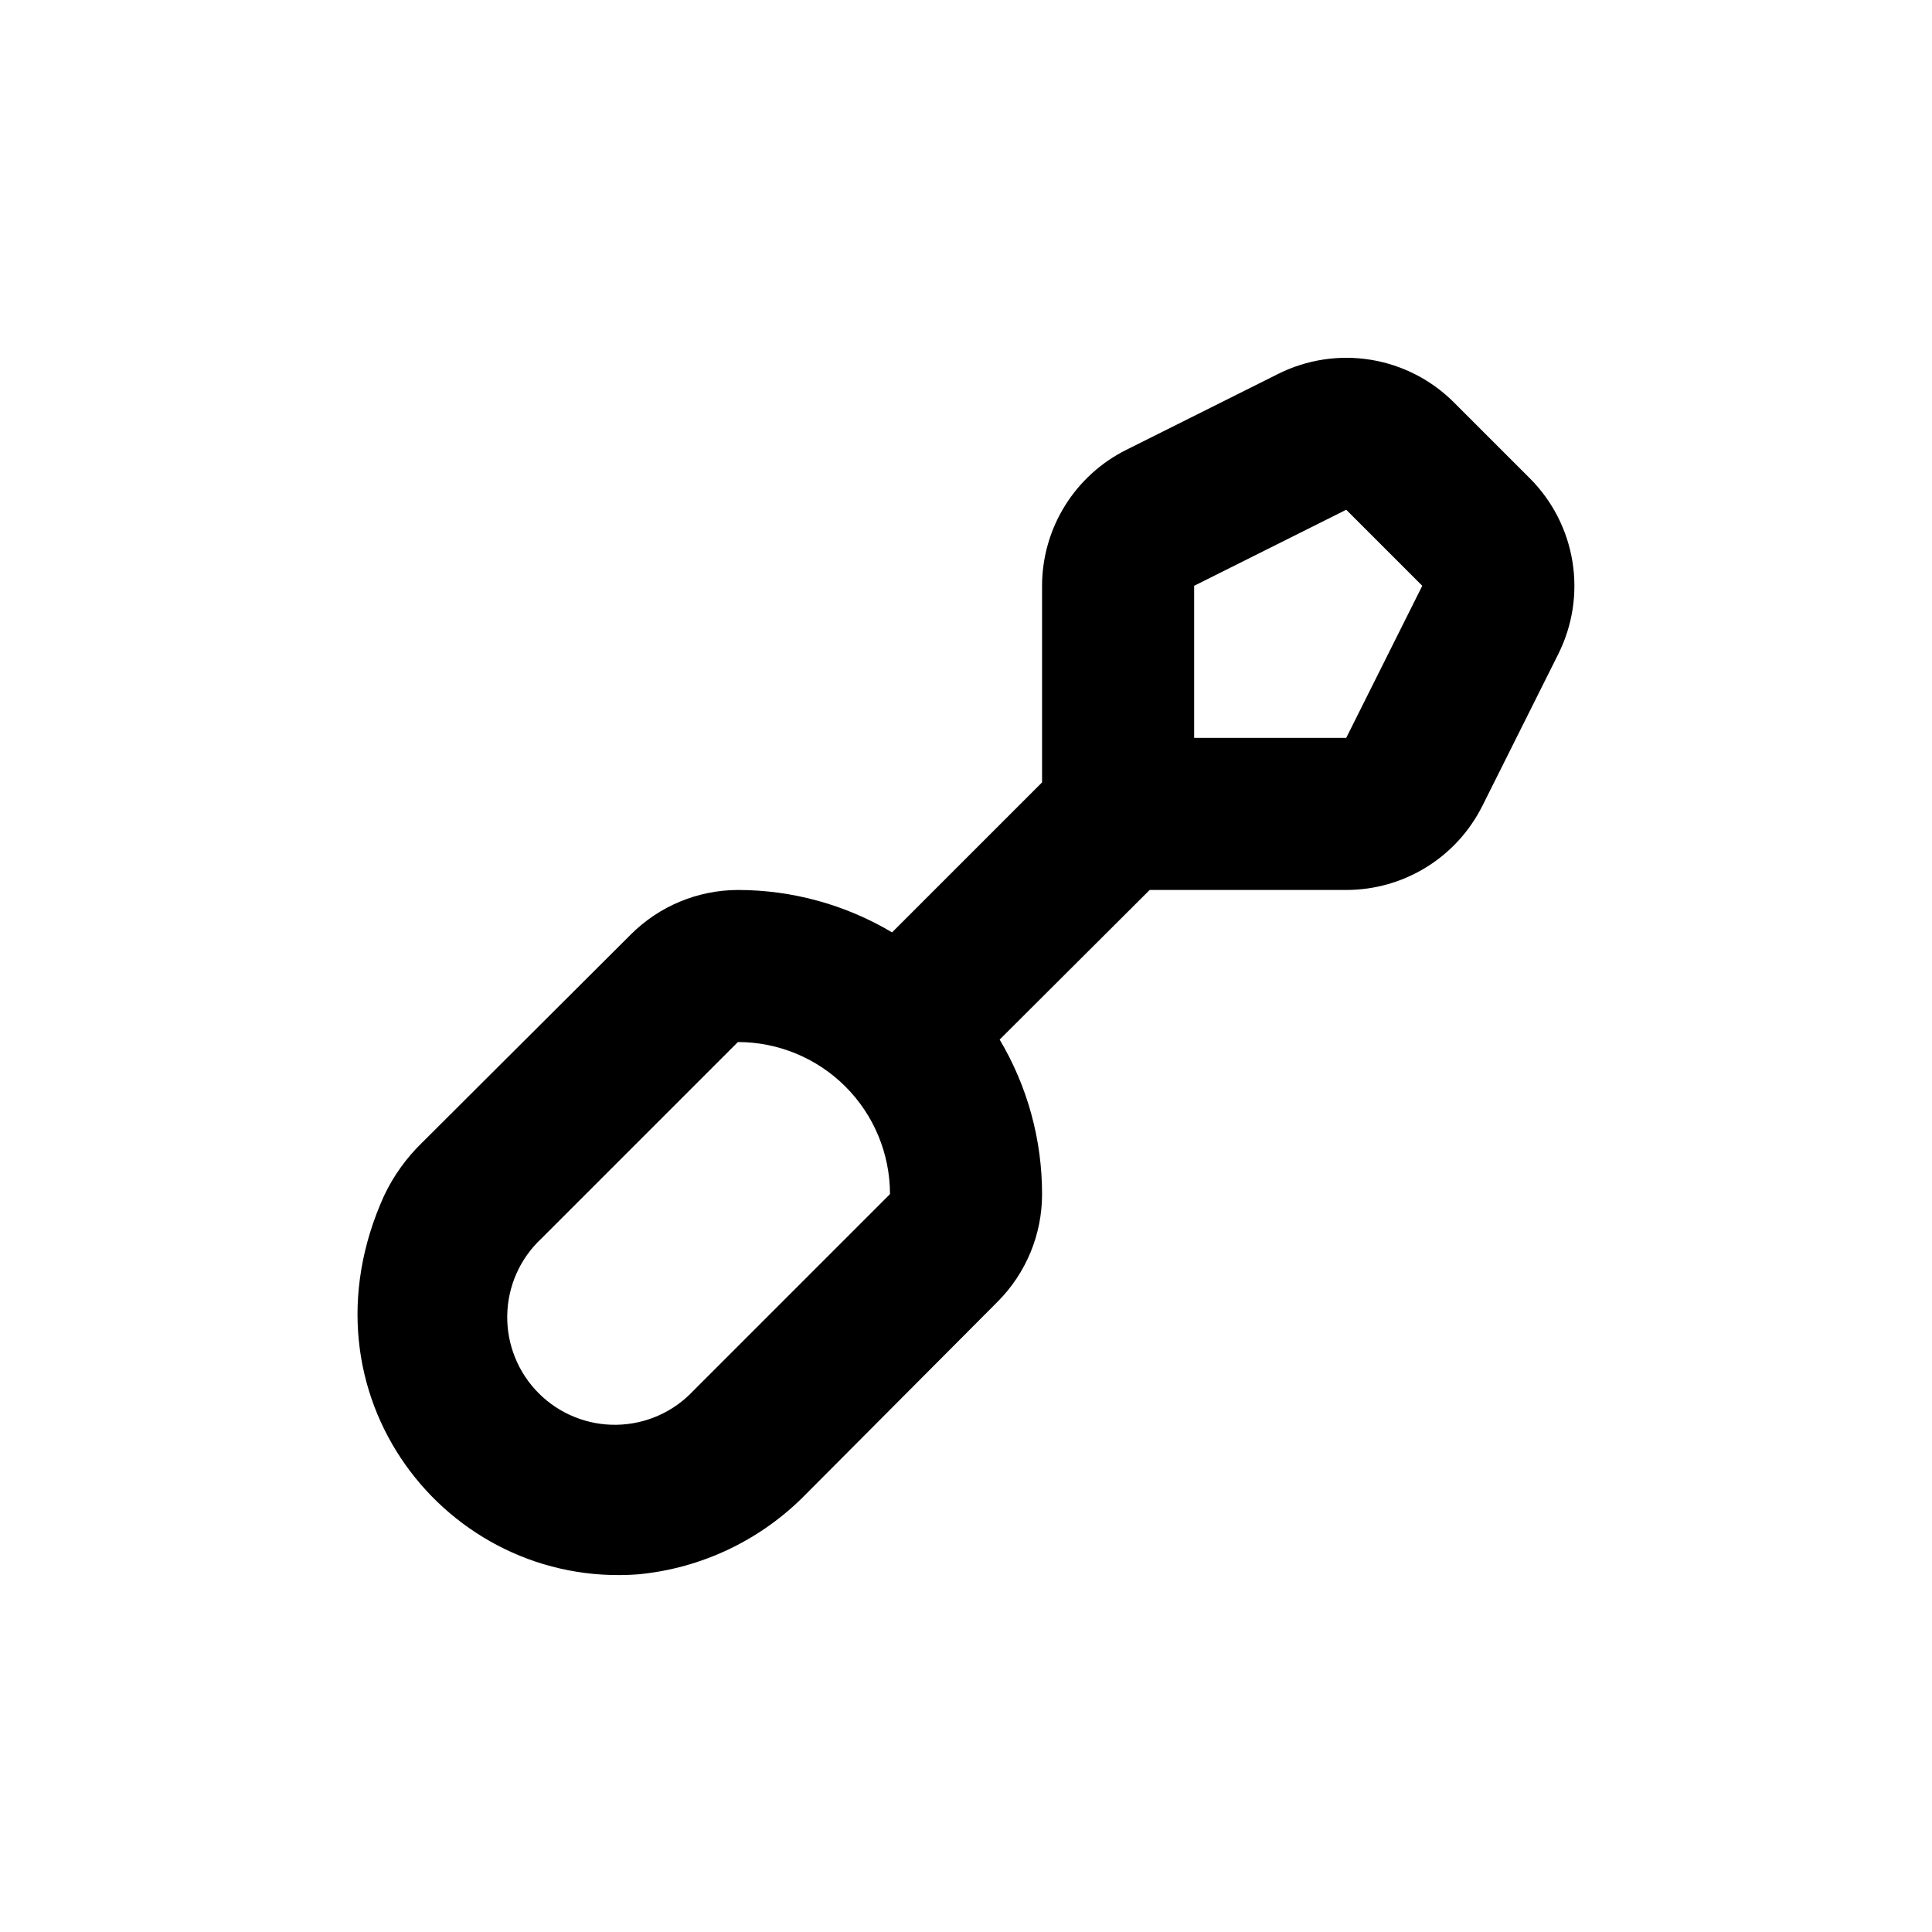 <?xml version="1.0" encoding="UTF-8"?>
<!-- Uploaded to: SVG Repo, www.svgrepo.com, Generator: SVG Repo Mixer Tools -->
<svg fill="#000000" width="800px" height="800px" version="1.1" viewBox="144 144 512 512" xmlns="http://www.w3.org/2000/svg">
 <path d="m460.46 379.85h40.305c7.488 0.004 14.828-2.078 21.199-6.012 6.371-3.93 11.52-9.562 14.871-16.258l20.152-40.305c3.777-7.566 5.082-16.125 3.723-24.469-1.355-8.348-5.301-16.055-11.277-22.035l-20.152-20.152c-5.981-5.977-13.688-9.922-22.031-11.277-8.348-1.355-16.906-0.055-24.473 3.723l-40.305 20.152c-6.695 3.34-12.332 8.477-16.273 14.84-3.941 6.363-6.035 13.699-6.043 21.184v52.094l-39.75 39.75h-0.004c-12.359-7.352-26.477-11.23-40.855-11.234-10.641 0.031-20.84 4.269-28.367 11.789l-55.266 55.117c-4.168 4.027-7.582 8.773-10.078 14.004-23.98 52.699 16.477 104.19 67.207 100.46 16.949-1.586 32.773-9.16 44.641-21.363l50.684-50.883c7.555-7.566 11.797-17.824 11.789-28.516 0.012-14.418-3.871-28.57-11.238-40.961l39.754-39.648zm0-80.609 40.305-20.152 20.152 20.152-20.152 40.305h-40.305zm-132.7 213.31c-5.281 5.641-12.625 8.902-20.352 9.031-7.727 0.129-15.176-2.887-20.637-8.348-5.465-5.465-8.477-12.914-8.348-20.641 0.125-7.727 3.387-15.07 9.031-20.348l52.094-52.094c10.688 0 20.941 4.246 28.5 11.805 7.559 7.559 11.805 17.809 11.805 28.5z"/>
</svg>